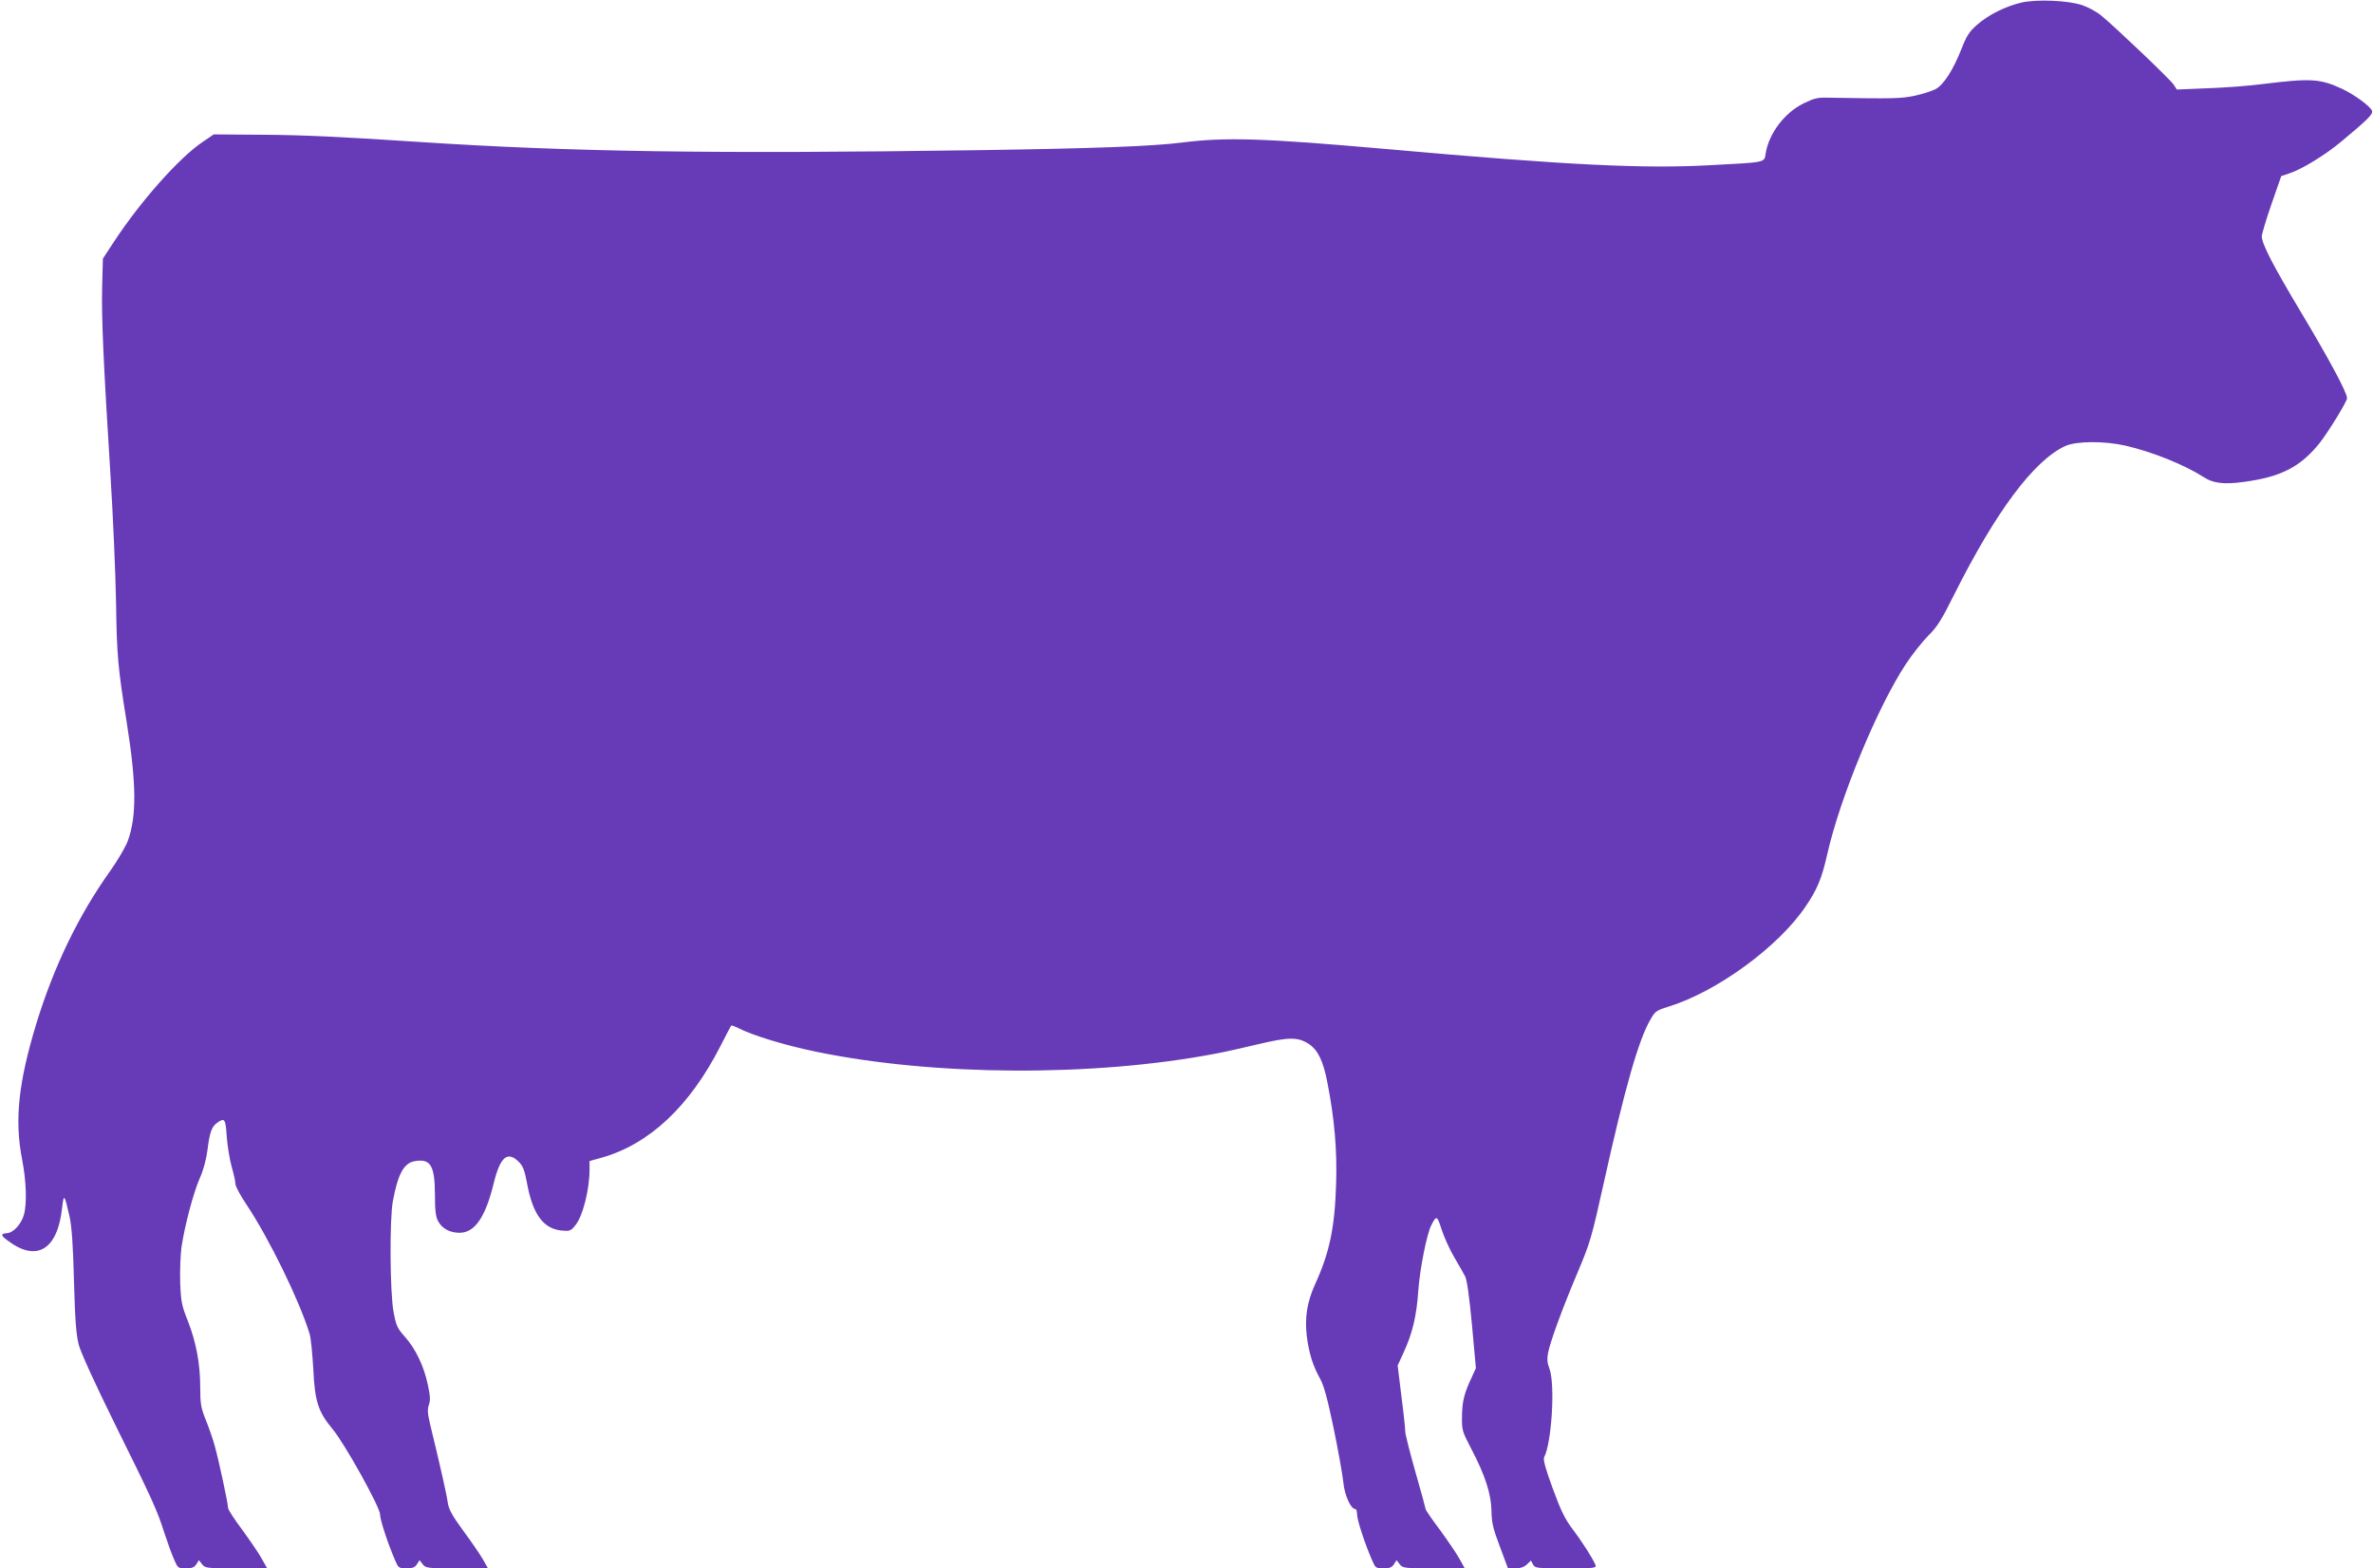 <?xml version="1.0" standalone="no"?>
<!DOCTYPE svg PUBLIC "-//W3C//DTD SVG 20010904//EN"
 "http://www.w3.org/TR/2001/REC-SVG-20010904/DTD/svg10.dtd">
<svg version="1.0" xmlns="http://www.w3.org/2000/svg"
 width="1280pt" height="846pt" viewBox="0 0 1280 846"
 preserveAspectRatio="xMidYMid meet">
<g transform="translate(0,846) scale(0.1,-0.1)"
fill="#673ab7" stroke="none">
<path d="M10903 8446 c-85 -20 -178 -66 -239 -120 -42 -37 -56 -59 -83 -128
-45 -115 -98 -197 -141 -219 -19 -10 -69 -26 -110 -35 -73 -16 -117 -17 -465
-11 -61 2 -80 -3 -137 -31 -102 -50 -187 -162 -204 -270 -8 -50 5 -47 -297
-63 -363 -20 -770 0 -1737 86 -679 60 -878 66 -1115 36 -158 -20 -471 -32
-1095 -41 -1438 -21 -2212 -9 -3030 45 -388 26 -624 37 -821 38 l-276 2 -59
-40 c-128 -86 -337 -322 -480 -540 l-59 -90 -4 -154 c-4 -168 7 -407 45 -1016
14 -220 27 -528 30 -685 4 -287 10 -352 58 -650 52 -327 54 -504 5 -637 -12
-32 -53 -102 -91 -156 -174 -243 -308 -521 -403 -832 -96 -317 -117 -517 -76
-728 23 -117 27 -240 10 -300 -14 -50 -57 -97 -91 -99 -36 -3 -35 -12 5 -41
155 -117 268 -48 292 178 9 79 13 73 40 -47 12 -52 19 -153 24 -348 6 -217 12
-290 26 -345 12 -43 86 -206 194 -425 204 -412 227 -462 268 -590 17 -52 40
-116 52 -142 20 -47 22 -48 63 -48 34 0 46 5 57 22 l14 22 17 -22 c17 -21 25
-22 185 -22 l166 0 -28 50 c-15 28 -63 98 -105 156 -43 57 -78 111 -78 120 0
25 -49 252 -71 332 -11 41 -34 106 -50 145 -25 63 -29 84 -29 173 0 128 -22
244 -67 359 -32 80 -37 103 -41 203 -2 62 1 150 7 195 17 114 64 294 100 375
18 40 34 100 40 148 12 97 23 127 53 148 40 28 45 21 51 -76 4 -51 16 -124 27
-163 11 -38 20 -79 20 -92 0 -12 26 -61 59 -110 123 -184 287 -521 341 -698 7
-22 15 -107 20 -190 8 -175 26 -230 104 -324 64 -76 256 -421 256 -460 0 -29
41 -154 80 -245 19 -44 21 -46 62 -46 34 0 46 5 57 22 l14 22 17 -22 c17 -21
25 -22 185 -22 l167 0 -27 48 c-15 26 -62 95 -105 153 -62 85 -79 116 -85 155
-6 44 -41 199 -94 417 -15 62 -16 85 -8 108 9 23 8 47 -5 108 -21 101 -66 195
-124 260 -41 46 -47 59 -61 133 -20 105 -22 501 -4 598 27 146 59 205 116 216
86 16 110 -21 111 -175 0 -89 4 -124 17 -148 21 -40 63 -63 116 -63 82 0 140
84 185 271 35 140 74 172 135 111 22 -22 31 -45 44 -116 31 -167 88 -244 186
-254 44 -4 50 -2 74 28 40 47 77 192 77 301 l0 46 61 17 c260 72 479 277 646
605 30 58 55 107 57 109 2 2 18 -4 35 -12 78 -41 259 -96 427 -130 634 -131
1495 -135 2149 -10 44 8 148 31 231 51 168 40 216 40 276 0 48 -33 76 -92 98
-207 38 -193 53 -364 47 -545 -7 -236 -35 -372 -114 -544 -43 -96 -56 -179
-44 -280 12 -91 32 -157 71 -227 21 -37 40 -107 74 -270 25 -121 48 -251 52
-290 6 -68 40 -144 64 -144 6 0 10 -13 10 -29 0 -29 41 -155 80 -245 19 -44
21 -46 62 -46 34 0 46 5 57 22 l14 22 17 -22 c17 -21 25 -22 185 -22 l166 0
-28 50 c-15 28 -63 98 -105 156 -43 57 -78 108 -78 113 0 4 -25 95 -55 200
-30 106 -55 204 -55 219 0 15 -9 101 -21 192 l-20 164 32 70 c47 102 70 196
79 331 8 116 46 310 71 357 27 53 31 52 55 -24 13 -40 43 -107 67 -148 24 -41
51 -88 60 -105 10 -20 22 -105 37 -263 l21 -232 -24 -53 c-40 -85 -50 -128
-51 -208 -1 -73 1 -81 51 -176 75 -144 106 -241 108 -333 1 -63 8 -94 45 -192
l44 -118 40 0 c27 0 47 7 62 21 l22 21 11 -21 c11 -20 19 -21 177 -21 154 0
166 1 160 18 -12 31 -70 123 -124 194 -42 56 -63 100 -107 220 -39 106 -52
155 -46 167 41 77 60 394 29 477 -12 30 -14 53 -8 85 12 62 77 240 160 436 67
159 75 185 141 483 113 509 188 774 253 883 23 41 32 47 93 66 260 79 595 322
743 542 61 89 87 151 116 280 68 304 272 797 425 1028 34 52 88 119 119 151
48 47 72 84 140 221 226 451 431 725 600 803 59 27 211 28 325 2 147 -34 320
-104 424 -171 48 -32 110 -39 211 -25 204 27 308 81 412 210 47 60 148 224
148 242 0 30 -92 202 -245 458 -154 257 -214 373 -215 415 0 11 23 89 52 173
l53 152 47 16 c66 22 192 99 279 172 143 119 170 147 164 164 -10 25 -93 86
-160 118 -121 56 -168 59 -435 26 -68 -9 -199 -19 -291 -22 l-167 -7 -17 26
c-18 28 -315 311 -392 374 -24 20 -69 44 -101 55 -76 26 -246 33 -329 14z"/>
</g>
</svg>
